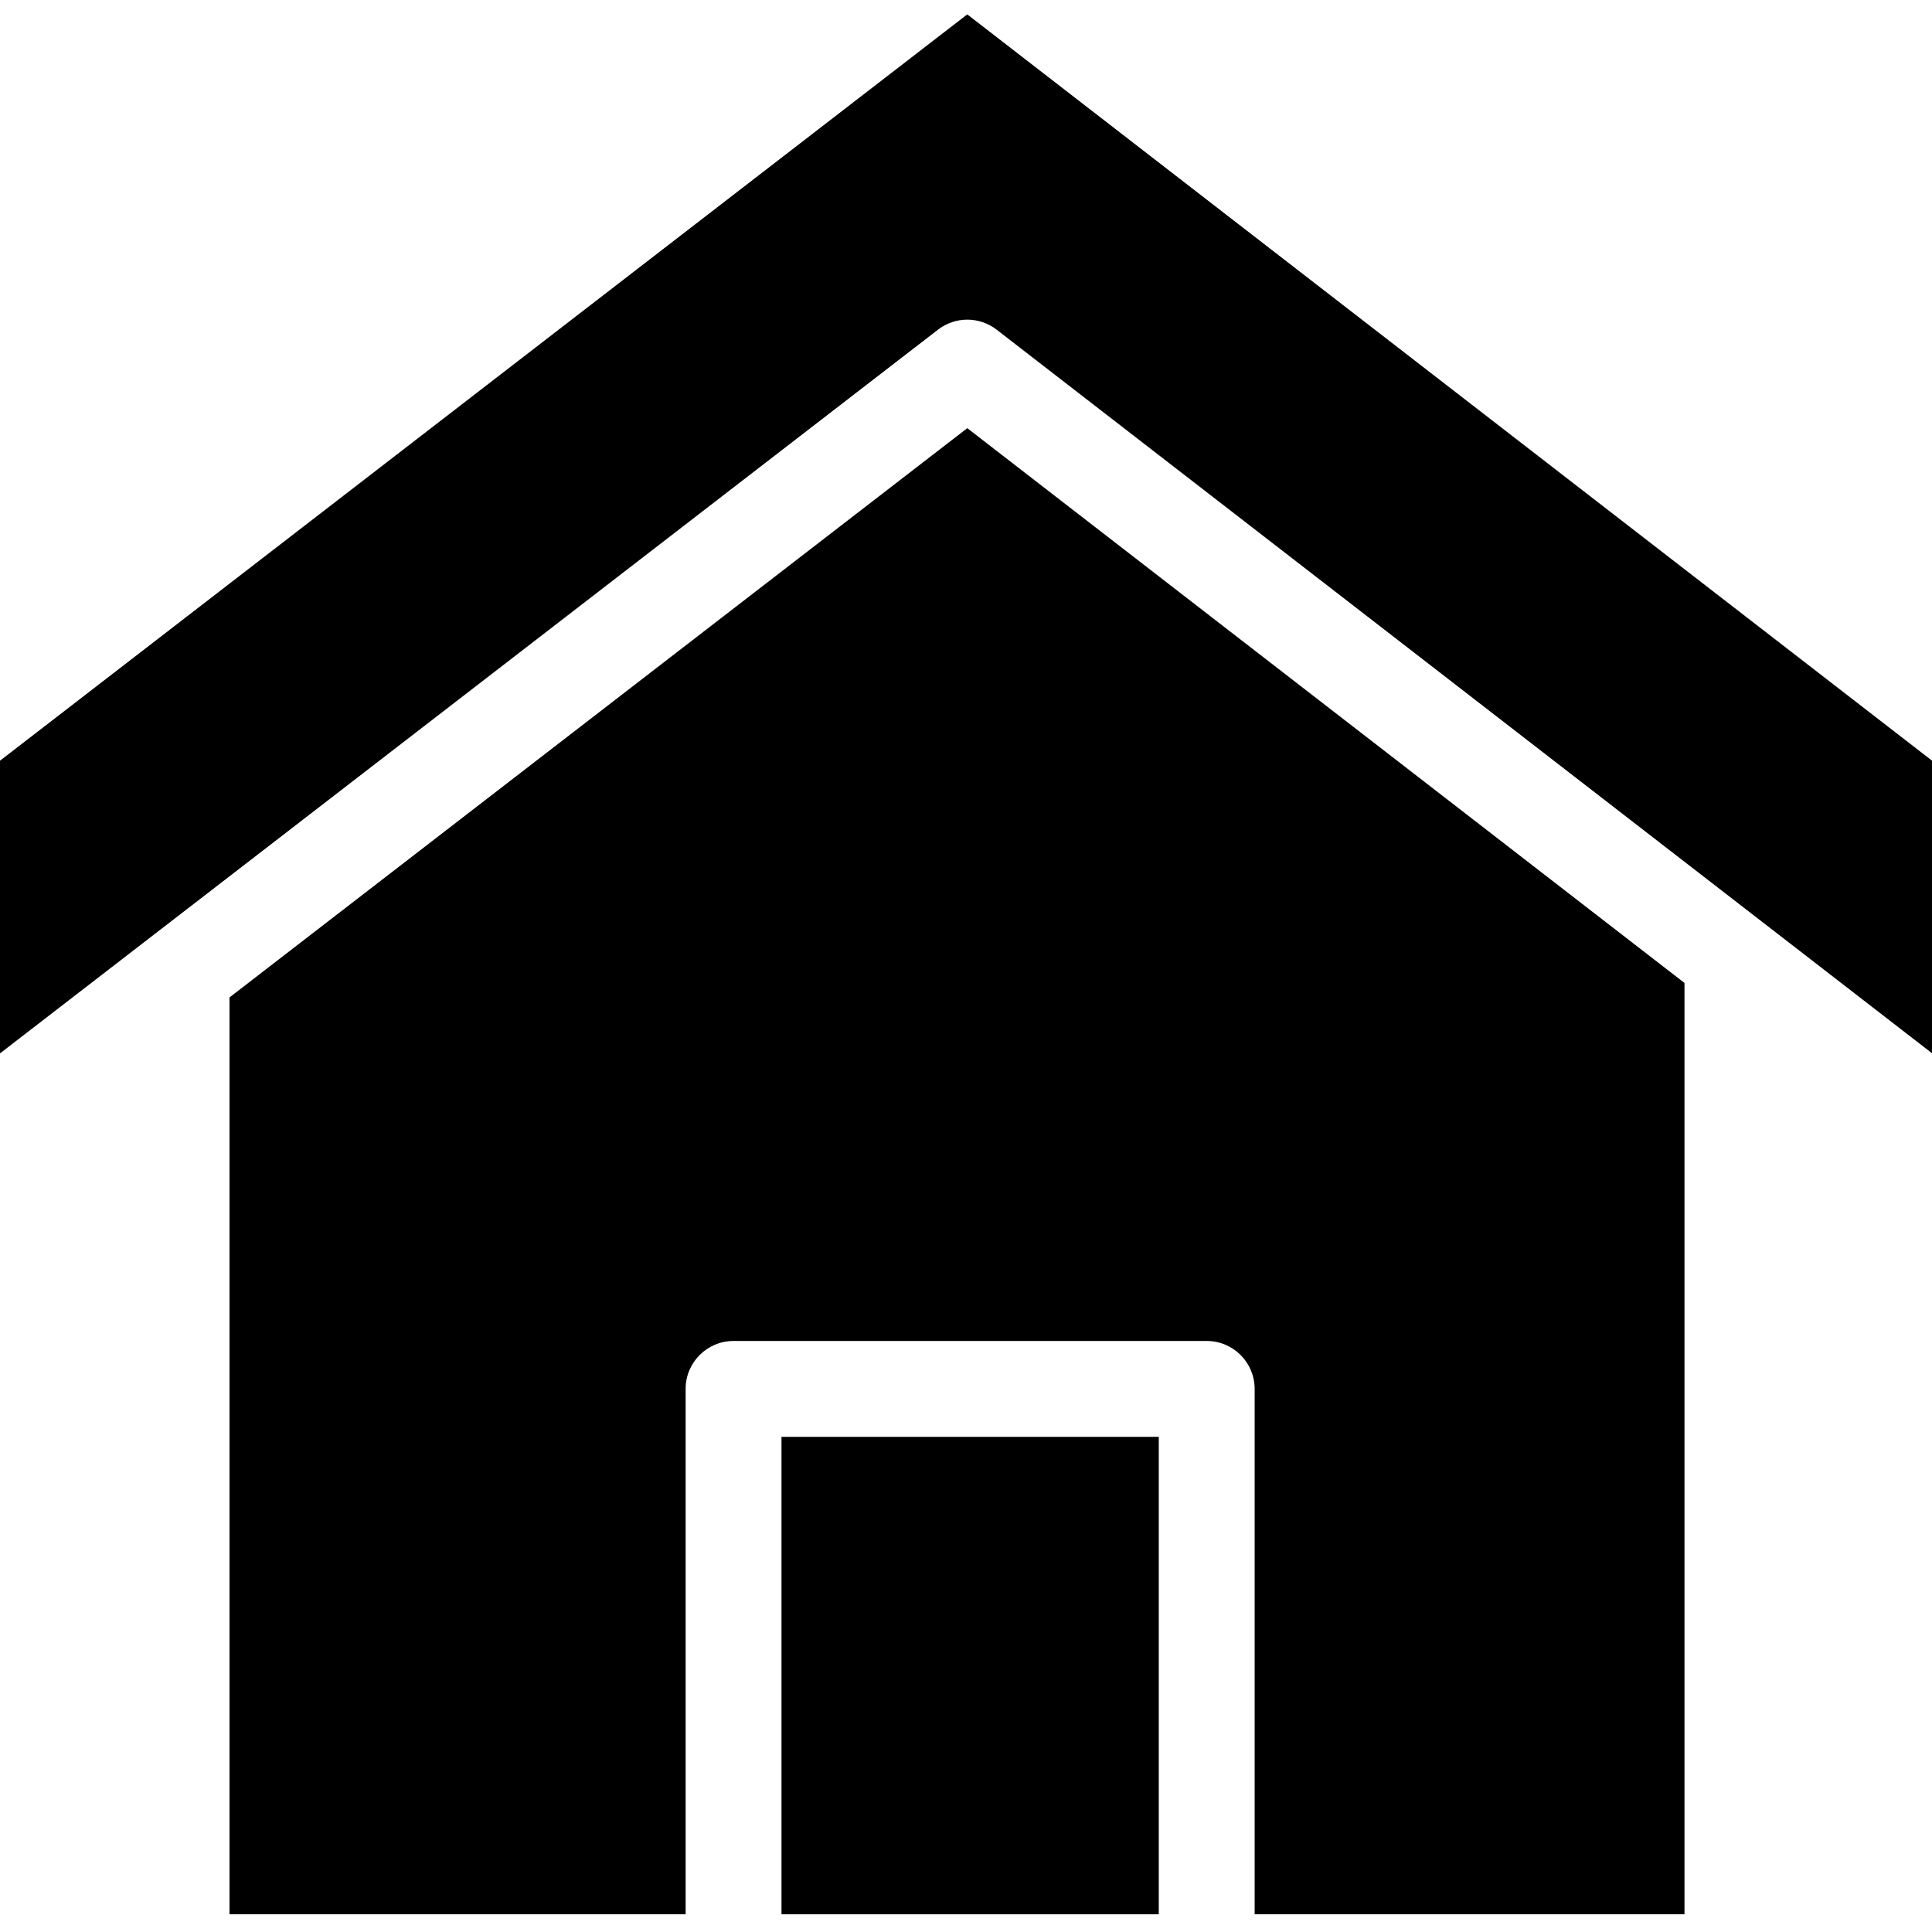 <svg height="403pt" viewBox="0 -3 403 403" width="403pt" xmlns="http://www.w3.org/2000/svg"><path d="m0 155.676v61.051l195.664-150.965c3.605-2.781 8.629-2.777 12.23.008l195.105 150.926v-61.031l-201.234-155.664zm0 0"/><path d="m163.016 296.715h78.695v99.59h-78.695zm0 0"/><path d="m47.871 205.055v191.25h95.145v-109.59c0-5.523 4.477-10 10-10h98.695c5.52 0 10 4.477 10 10v109.59h89.66v-194.266l-149.602-115.727zm0 0"/></svg>